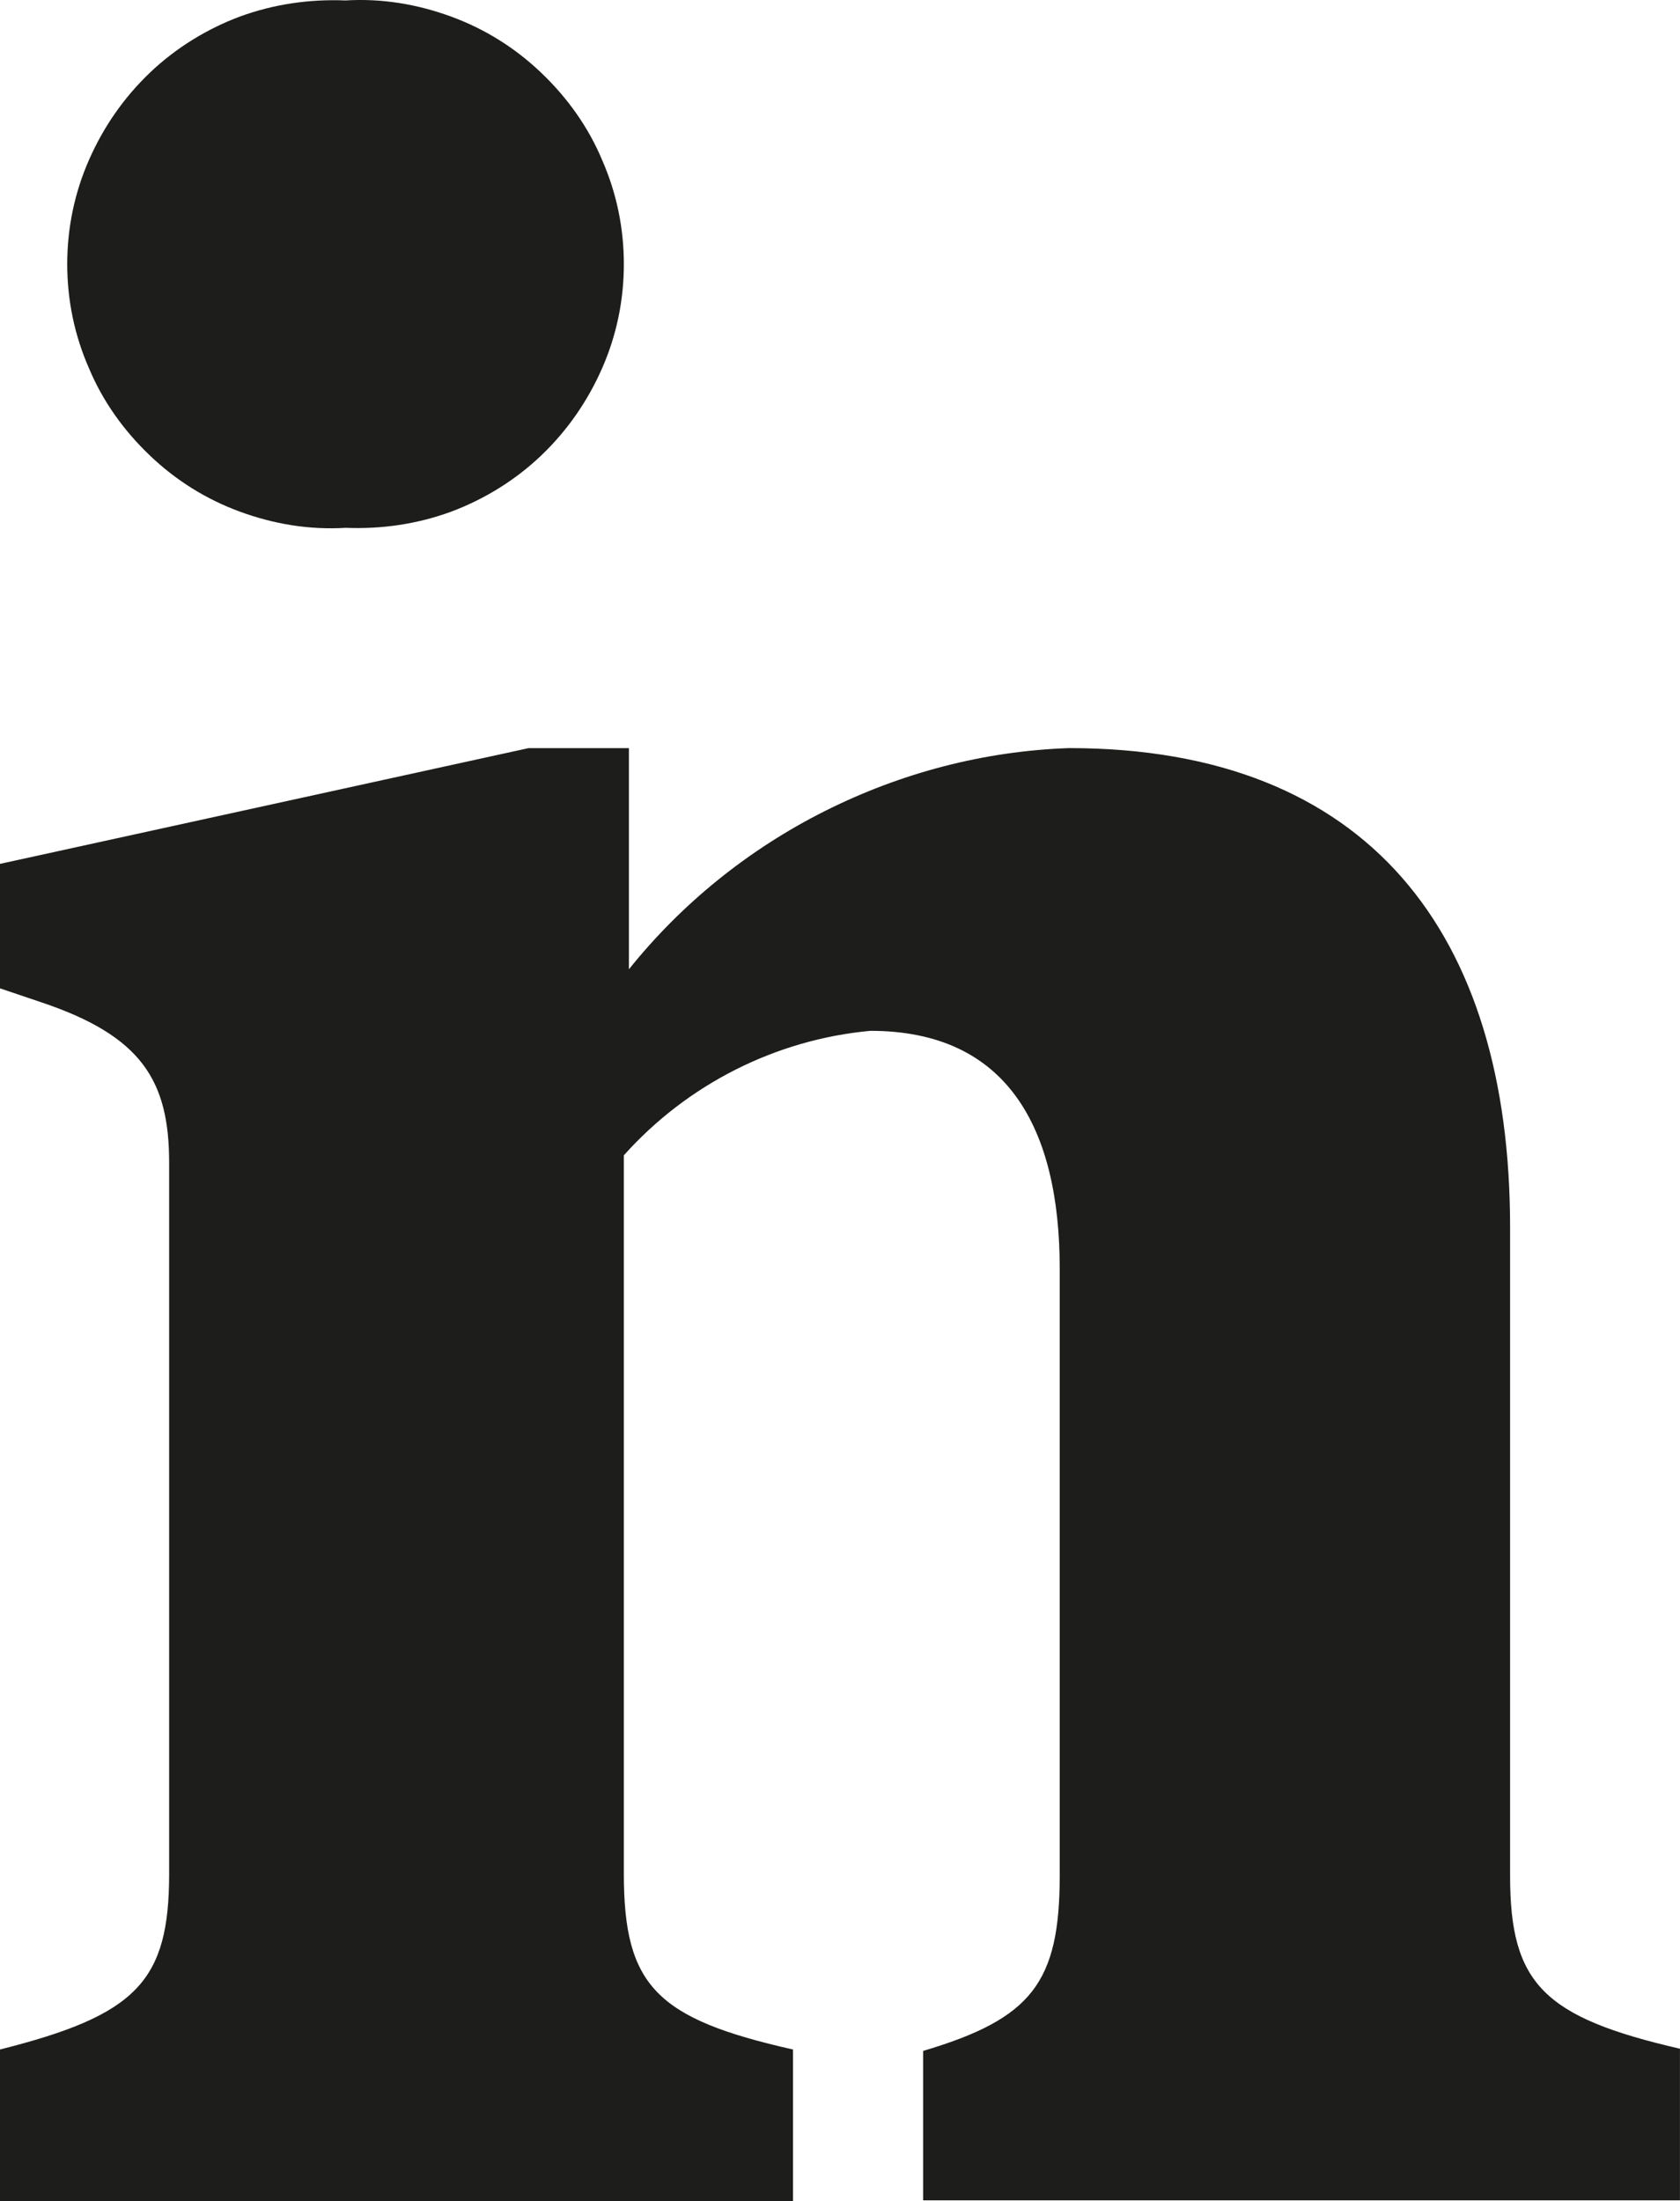 <?xml version="1.0" encoding="UTF-8"?><svg id="Livello_1" xmlns="http://www.w3.org/2000/svg" viewBox="0 0 305.33 400"><defs><style>.cls-1{fill:#1d1d1b;}</style></defs><path class="cls-1" d="m12.22,47.99c0-6.52,1.31-12.91,3.94-18.9,2.63-5.99,6.31-11.31,11.04-15.84,4.73-4.52,10.38-7.99,16.42-10.25C49.79.75,56.23-.18,62.8.08c6.57-.4,13.01.67,19.18,2.93,6.17,2.26,11.69,5.72,16.42,10.25,4.73,4.52,8.54,9.85,11.04,15.84,2.63,5.99,3.94,12.38,3.94,18.9s-1.31,12.91-3.94,18.9c-2.63,5.99-6.31,11.31-11.04,15.84-4.73,4.52-10.38,7.99-16.42,10.25-6.17,2.26-12.61,3.19-19.18,2.93-6.57.4-13.01-.67-19.18-2.93-6.17-2.26-11.69-5.72-16.42-10.25-4.73-4.52-8.54-9.85-11.04-15.84-2.63-5.99-3.94-12.38-3.94-18.9Zm262.23,292.65v-117.65c0-53.37-25.75-87.04-80.14-87.04-15.5.53-30.61,4.52-44.41,11.45-13.79,6.92-26.01,16.77-35.6,28.75v-40.19h-18.26L0,156.99v22.62l7.49,2.53c18.26,6.12,23.25,14.24,23.25,29.15v129.22c0,19.56-5.91,25.69-30.74,31.94v27.55h144.12v-27.55c-24.83-5.59-30.74-11.58-30.74-31.94v-130.56c11.56-12.91,27.59-21.03,44.8-22.62,24.83,0,34.42,17.57,34.42,43.25v110.19c0,19.56-5.12,26.08-24.83,31.94v27.15h137.55v-27.55c-24.83-5.72-30.87-11.85-30.87-31.41v-.27Z"/></svg>